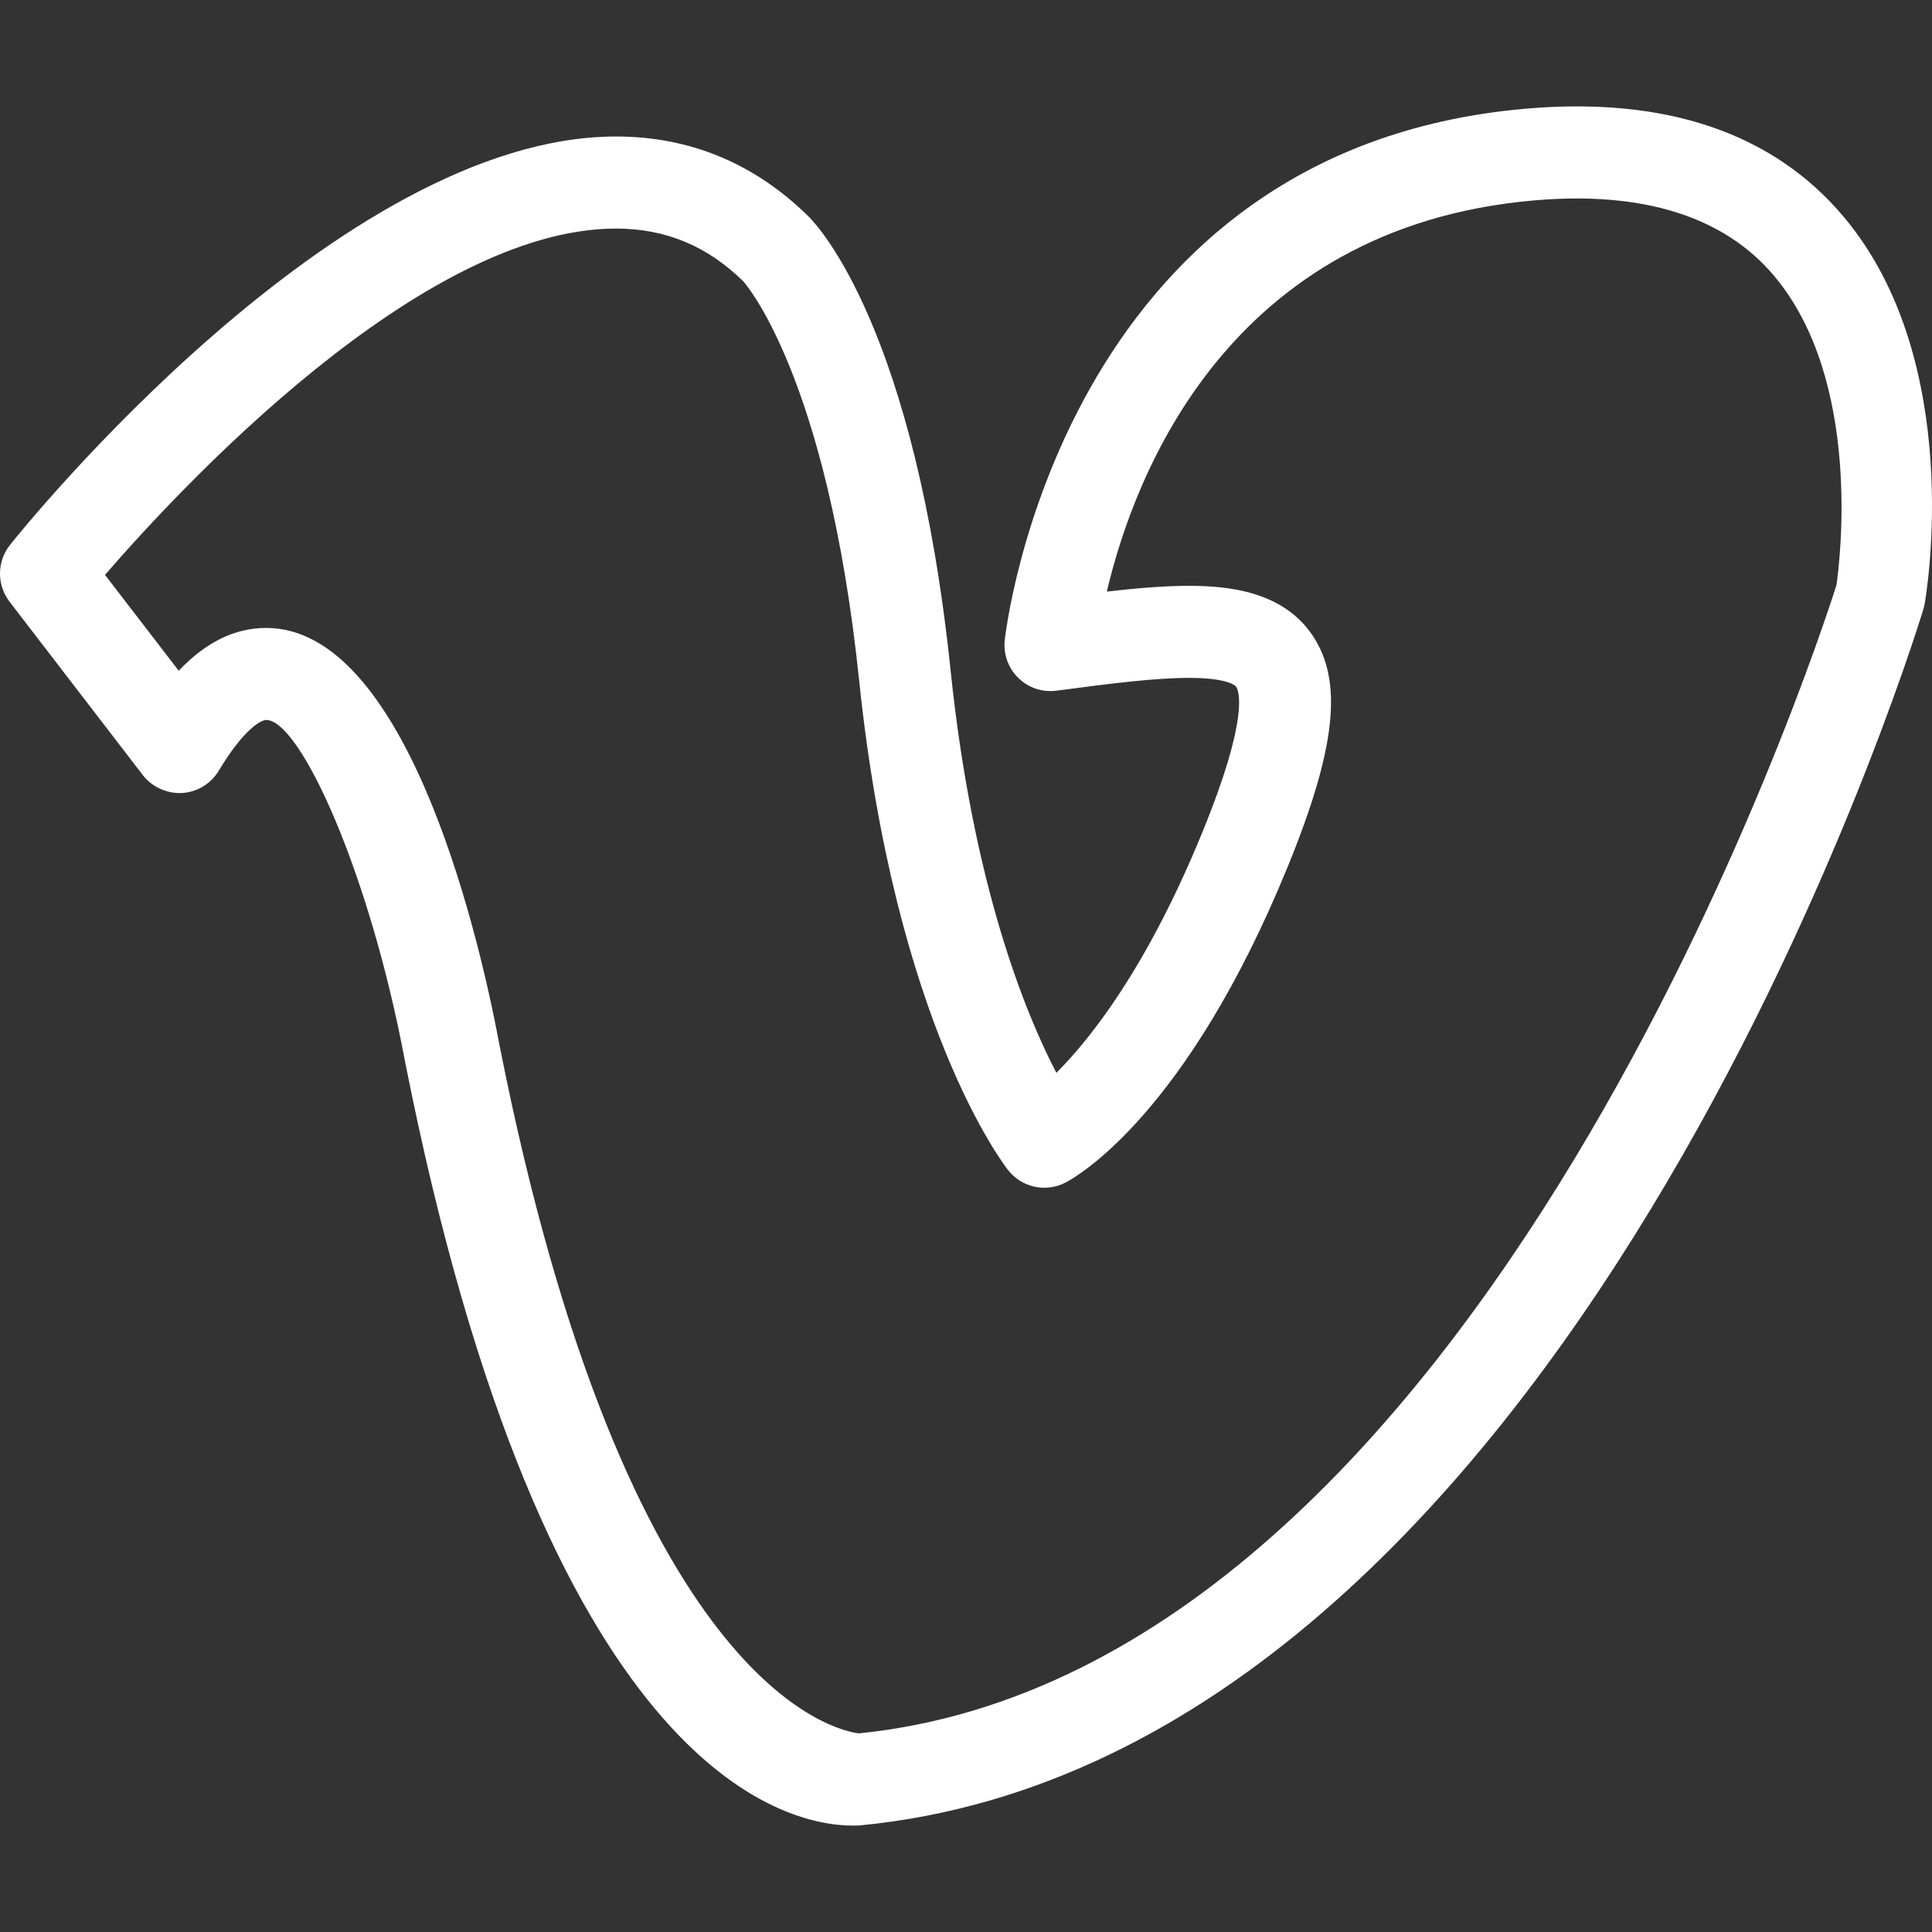 <?xml version="1.0" encoding="iso-8859-1"?>
<!-- Generator: Adobe Illustrator 16.0.0, SVG Export Plug-In . SVG Version: 6.00 Build 0)  -->
<!DOCTYPE svg PUBLIC "-//W3C//DTD SVG 1.1//EN" "http://www.w3.org/Graphics/SVG/1.1/DTD/svg11.dtd">
<svg xmlns="http://www.w3.org/2000/svg" xmlns:xlink="http://www.w3.org/1999/xlink" version="1.1" id="Capa_1" x="0px" y="0px" width="512px" height="512px" viewBox="0 0 611.999 612" style="enable-background:new 0 0 611.999 612;" xml:space="preserve">
<rect x="0" y="0" width="611.999" height="612" fill="#333333" stroke="none"/>
<g>
	<g>
	</g>
	<g>
	</g>
	<g>
	</g>
	<g>
	</g>
	<g>
	</g>
	<g>
	</g>
	<g>
	</g>
	<g>
	</g>
	<g>
	</g>
	<g>
	</g>
	<g>
	</g>
	<g>
	</g>
	<g>
	</g>
	<g>
	</g>
	<g>
	</g>
</g>
<path d="M584.094,68.752c-22.304-26.578-56.283-38.225-100.91-34.311C335.325,47.381,318.423,201.34,318.257,202.894  c-0.437,4.439,1.176,8.83,4.372,11.919c3.195,3.089,7.605,4.565,12.055,3.973c17.214-2.292,31.212-4.051,41.888-4.051  c12.969,0,14.921,2.691,14.998,2.807c0.846,1.263,4.294,9.394-10.666,46.016c-17.466,42.752-35.35,65.367-46.277,76.285  c-9.812-18.846-26.413-59.324-33.485-127.285c-11.21-107.7-41.596-140.602-45.054-144.021  c-17.048-16.786-37.564-25.296-60.956-25.296c-87.758,0-187.735,124.069-191.951,129.354c-4.177,5.246-4.245,12.667-0.166,17.991  l42.228,54.953c2.943,3.818,7.791,5.926,12.405,5.664c4.818-0.282,9.18-2.934,11.657-7.072  c7.586-12.696,13.153-16.058,15.027-16.058c10.754,0,32.747,48.172,43.957,108.119C172.681,560.85,248.17,578.307,270.25,578.297  c2.487,0,2.574-0.117,2.555-0.107c223.018-21.877,331.932-370.38,336.459-385.214c0.175-0.563,0.311-1.146,0.418-1.729  C610.226,188.139,622.601,114.661,584.094,68.752z M581.724,185.37c-6.289,19.799-111.858,343.751-309.651,363.708  c-7.177-0.859-73.612-14.292-113.924-218.384c-7.393-39.625-30.502-131.783-73.818-131.783c-9.928,0-19.088,4.469-27.724,13.561  l-23.343-30.366C56.918,154.771,133.3,72.404,195.131,72.404c15.688,0,28.958,5.537,40.294,16.689  c0.262,0.282,26.626,29.434,36.729,126.488c11.308,108.583,45.763,153.279,47.22,155.125c4.333,5.479,11.949,7.121,18.156,3.887  c3.847-1.992,38.399-21.77,70.359-99.998c15.349-37.555,17.631-58.79,7.888-73.312c-9.452-14.076-26.879-15.708-39.167-15.708  c-7.665,0-16.242,0.709-25.995,1.817c8.597-36.623,38.332-115.414,135.27-123.904c34.514-3.012,60.247,5.051,76.129,23.936  C589.942,120.615,582.841,177.851,581.724,185.37z" fill="#FFFFFF"/>
<g>
</g>
<g>
</g>
<g>
</g>
<g>
</g>
<g>
</g>
<g>
</g>
<g>
</g>
<g>
</g>
<g>
</g>
<g>
</g>
<g>
</g>
<g>
</g>
<g>
</g>
<g>
</g>
<g>
</g>
</svg>
